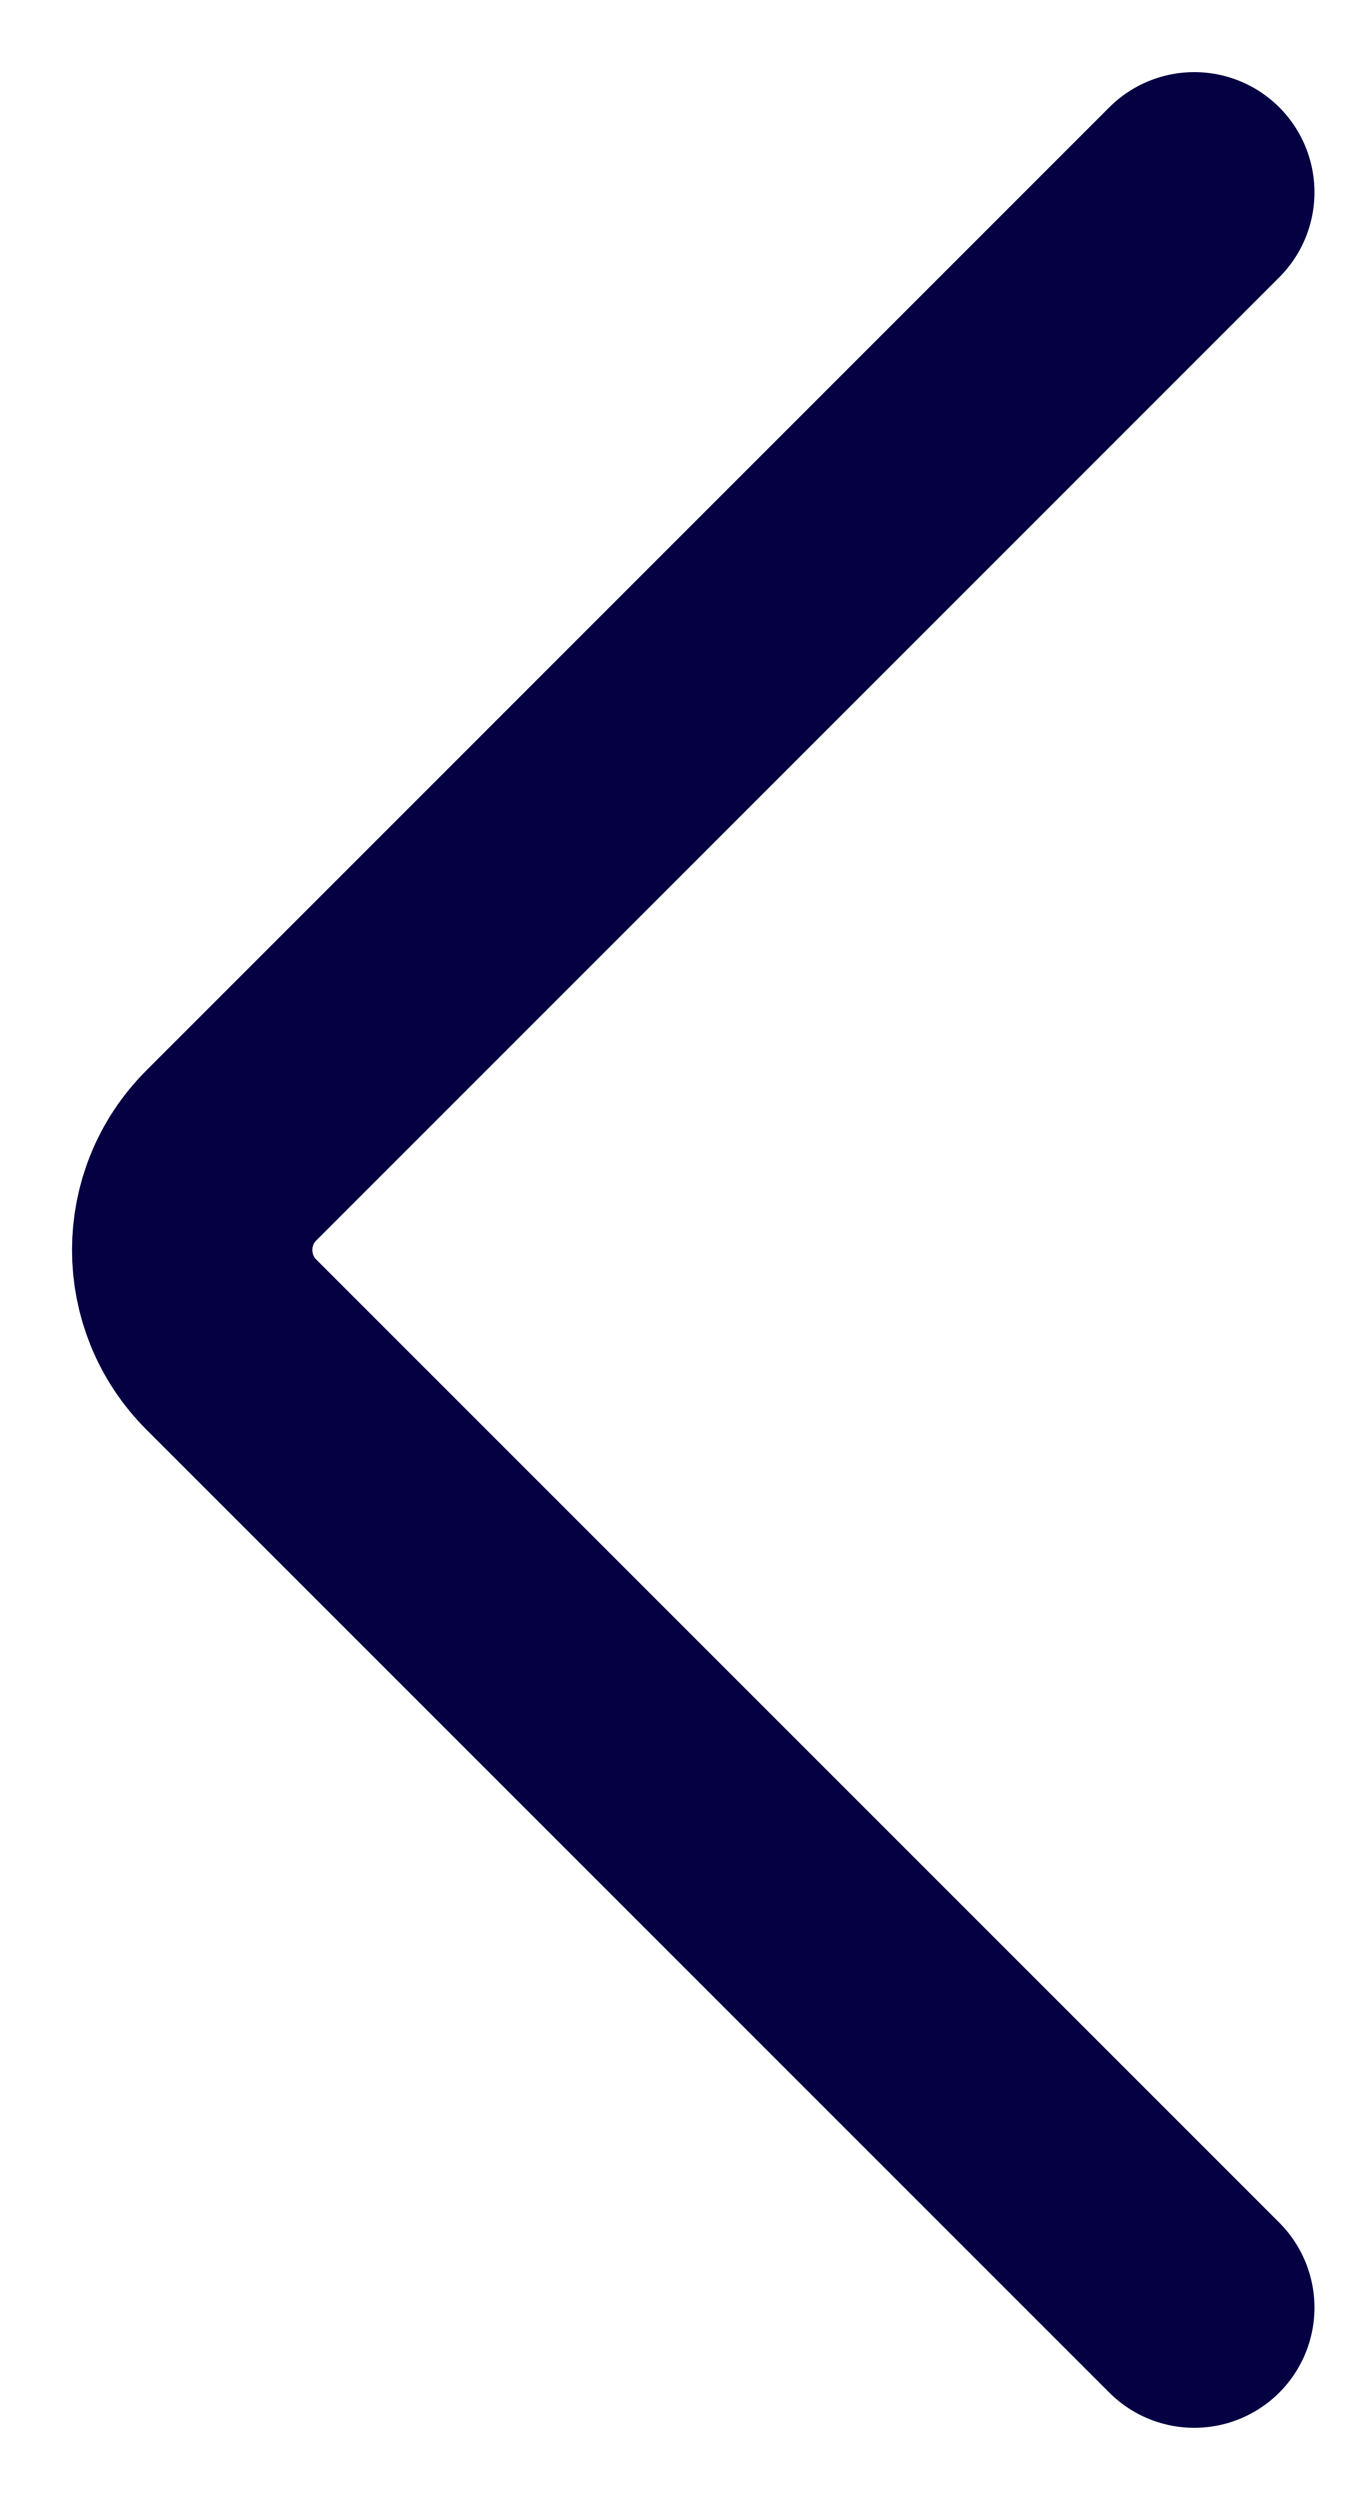 <svg width="14" height="26" viewBox="0 0 14 26" fill="none" xmlns="http://www.w3.org/2000/svg">
<path d="M12.422 24L2.407 13.985C1.863 13.441 1.863 12.559 2.407 12.016L12.422 2" stroke="#040042" stroke-width="2.5" stroke-miterlimit="10" stroke-linecap="round"/>
</svg>
